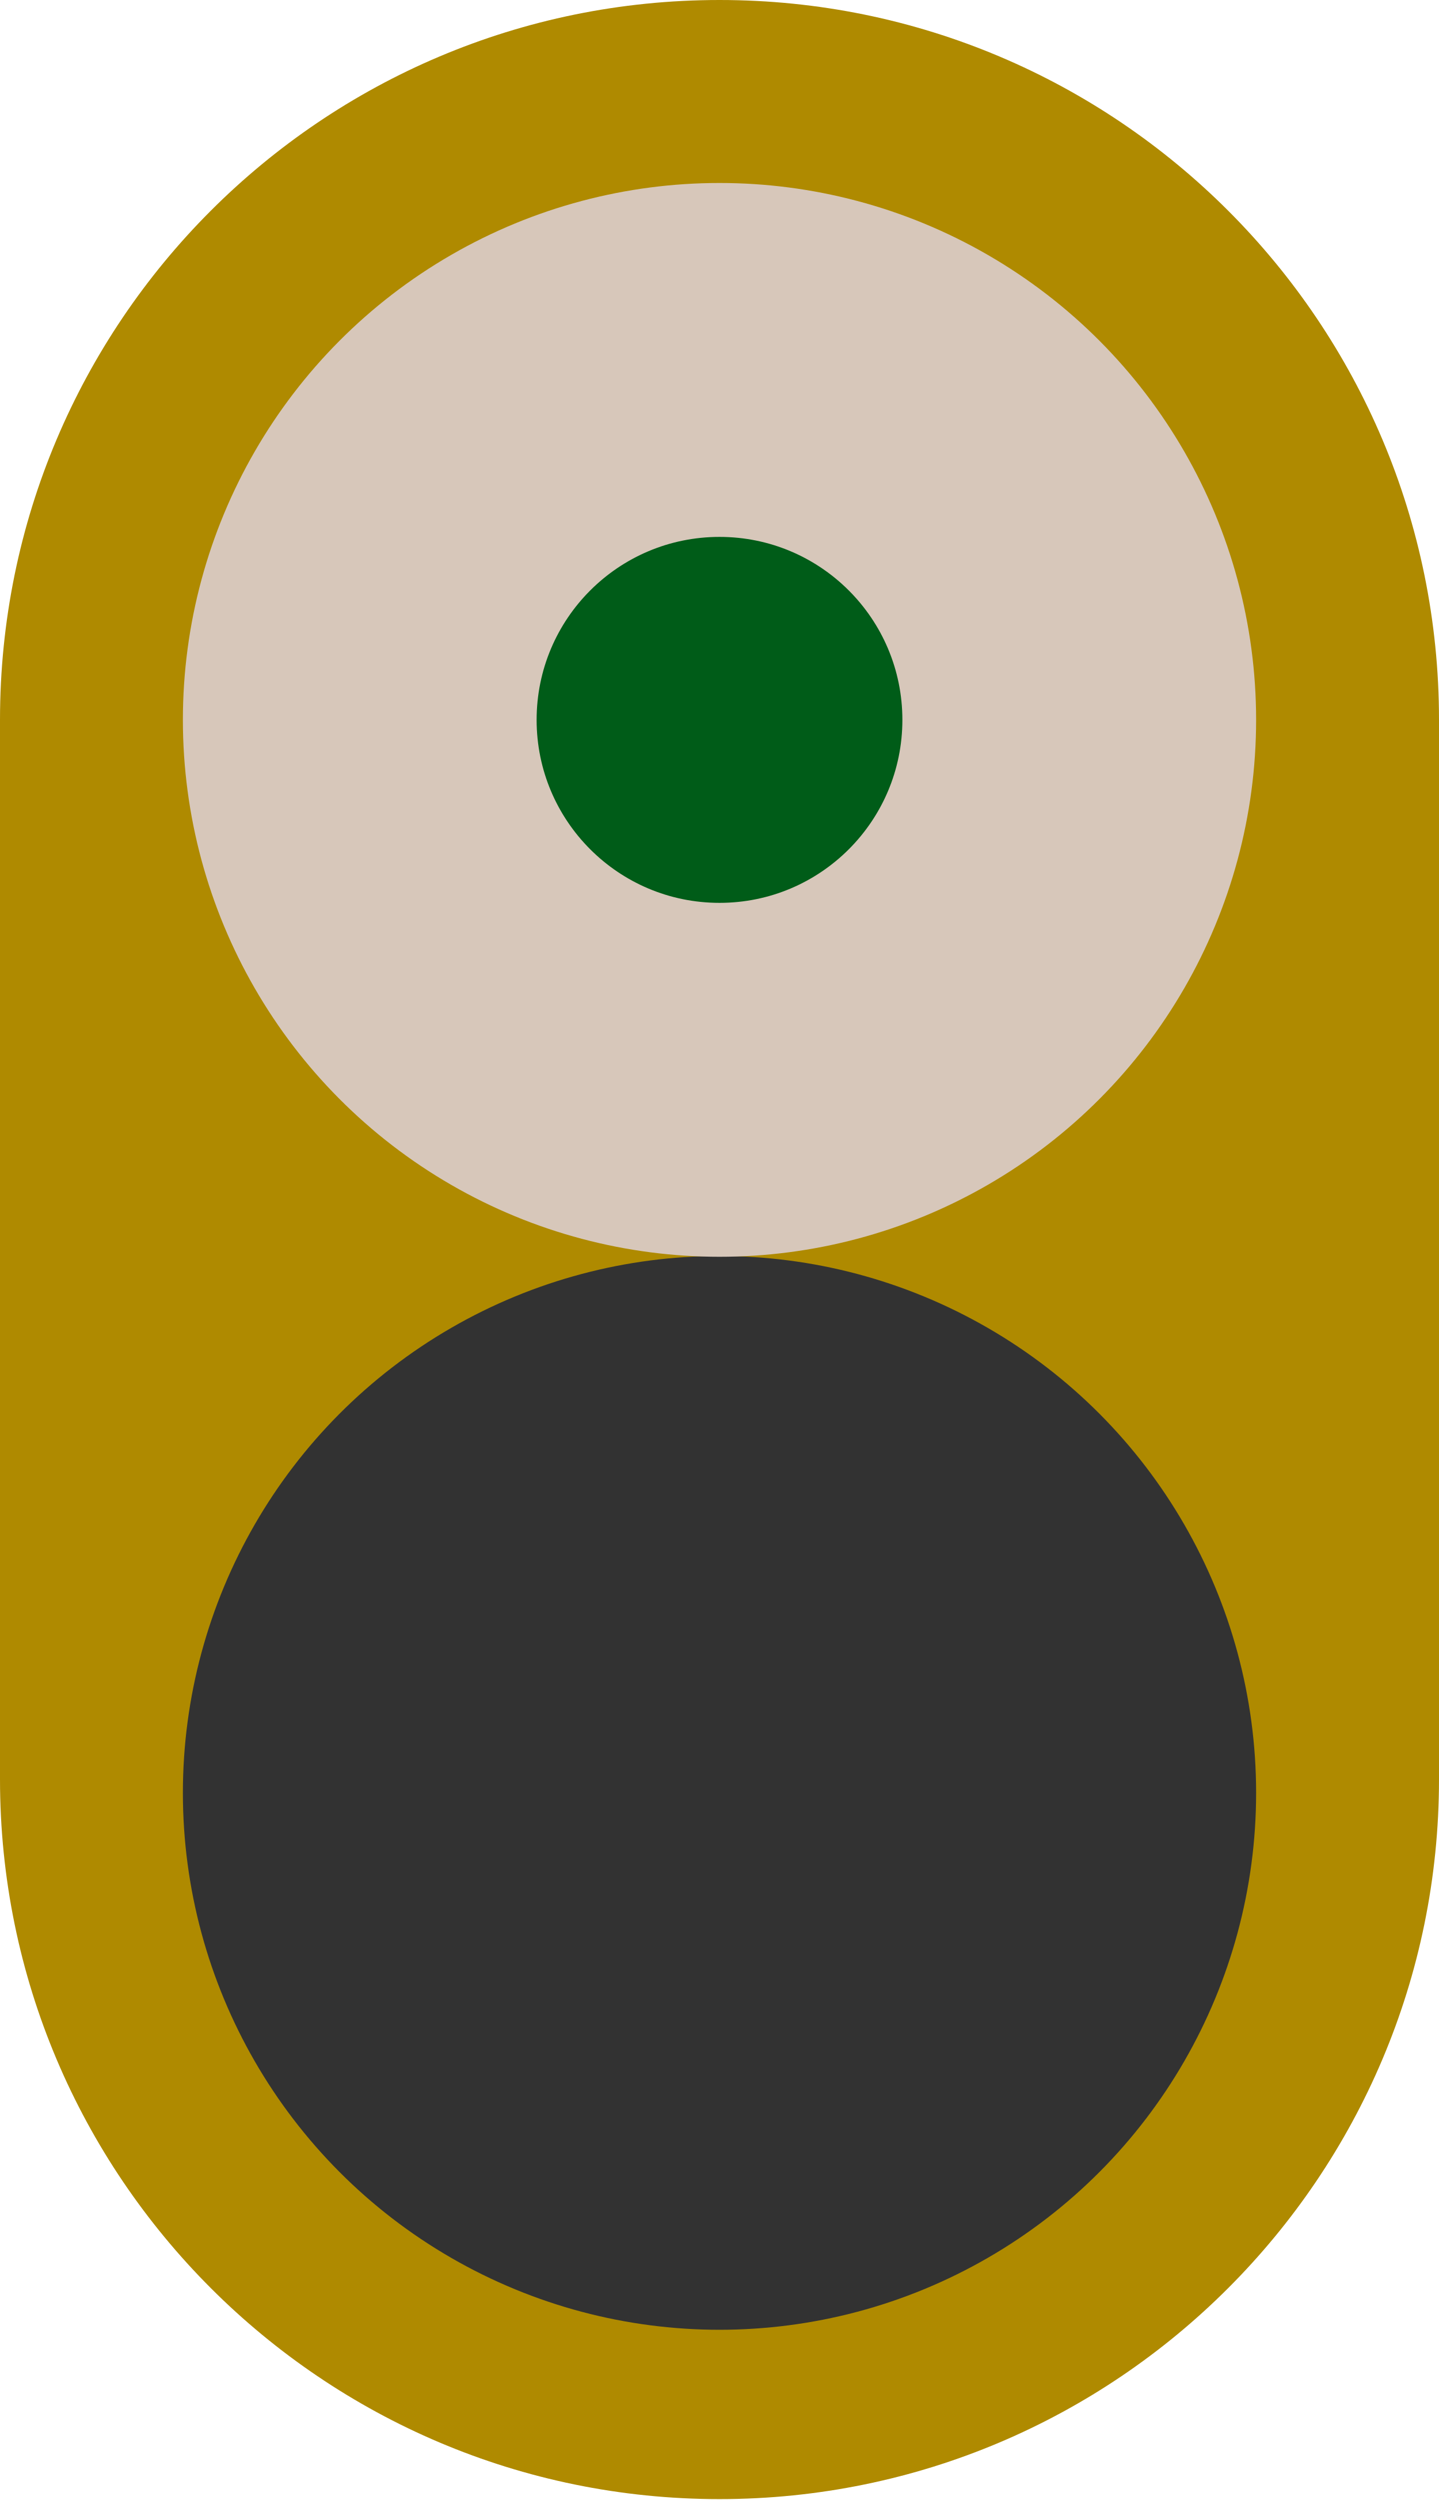 <?xml version="1.0" encoding="UTF-8"?>
<svg id="_レイヤー_2" data-name="レイヤー 2" xmlns="http://www.w3.org/2000/svg" viewBox="0 0 17.94 31.15">
  <defs>
    <style>
      .cls-1 {
        fill: #af8a00;
      }

      .cls-1, .cls-2, .cls-3, .cls-4 {
        stroke-width: 0px;
      }

      .cls-2 {
        fill: #005c18;
      }

      .cls-3 {
        fill: #323232;
      }

      .cls-4 {
        fill: #d7c7ba;
      }
    </style>
  </defs>
  <g id="SP">
    <g>
      <path class="cls-1" d="M17.94,22.17v-13.2C17.94,4.02,13.93,0,8.97,0S0,4.02,0,8.97v13.2c0,4.95,4.02,8.97,8.97,8.97s8.97-4.02,8.97-8.97Z"/>
      <circle class="cls-3" cx="8.97" cy="22.34" r="6.69"/>
      <circle class="cls-4" cx="8.97" cy="8.97" r="6.69"/>
      <circle class="cls-2" cx="8.97" cy="8.97" r="2.28"/>
    </g>
  </g>
</svg>
